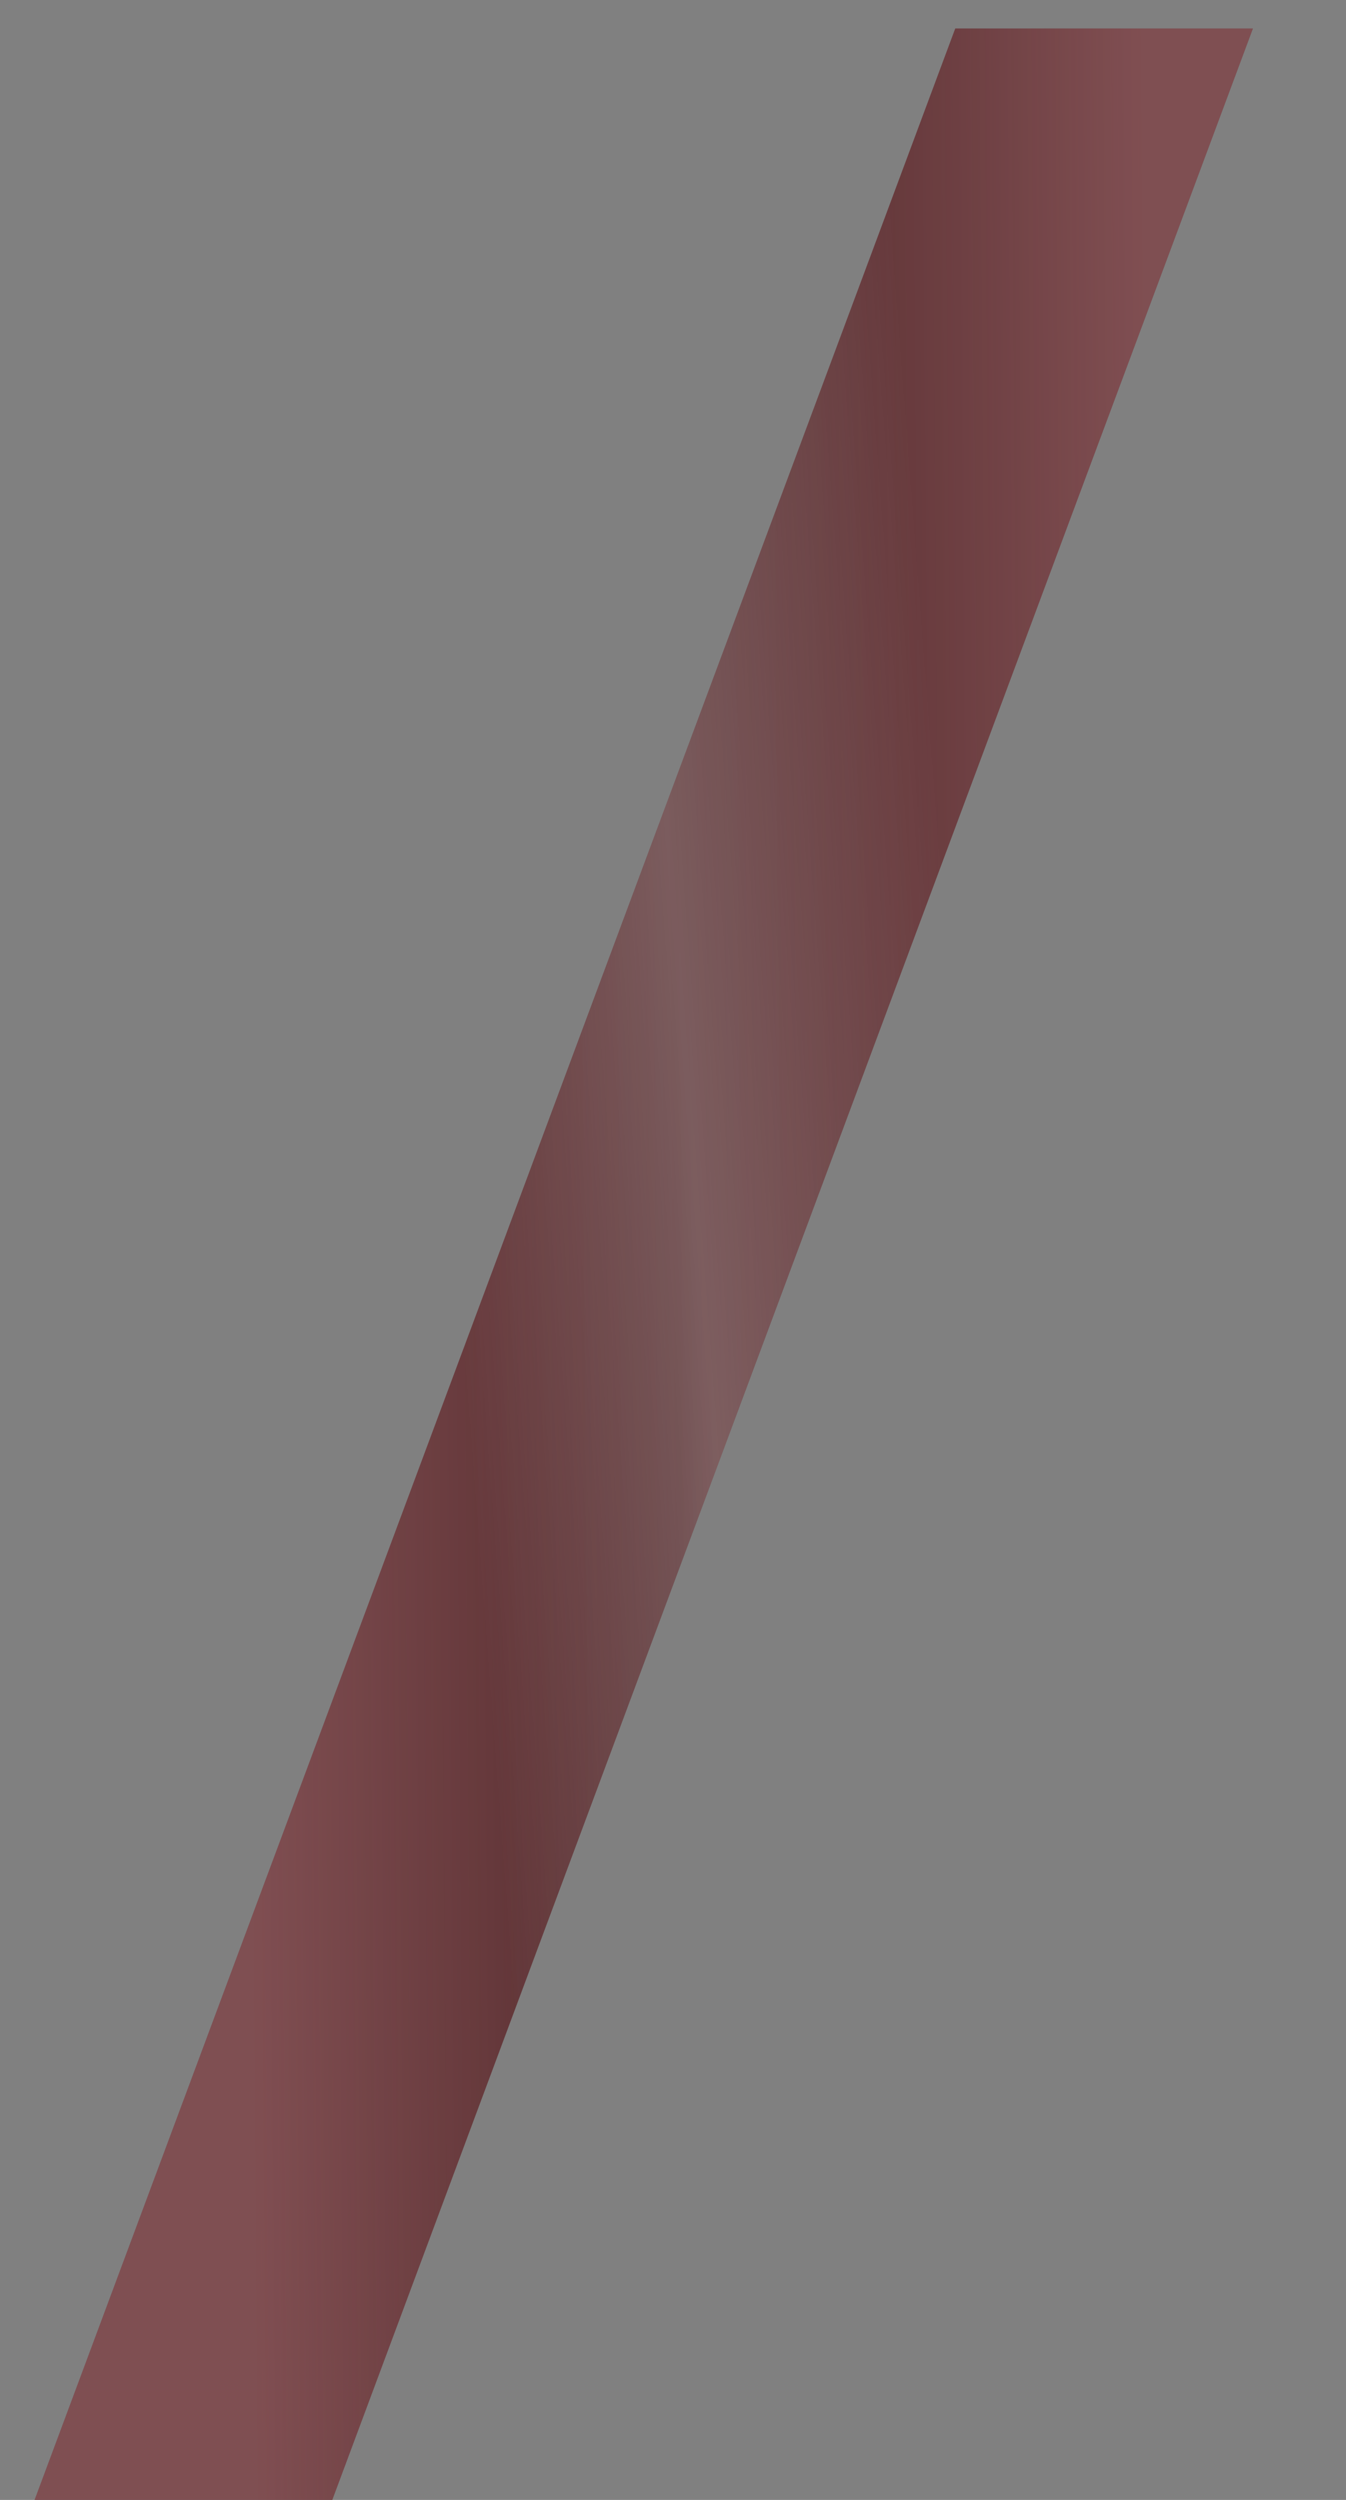 <?xml version="1.0" encoding="UTF-8"?> <svg xmlns="http://www.w3.org/2000/svg" width="14" height="26" viewBox="0 0 14 26" fill="none"><rect x="0" y="0" width="14" height="26" fill="#808080" stroke="none"/> <path d="M13.032 0.296L3.456 26H0.36L9.936 0.296H13.032Z" fill="#51282A"></path> <path d="M13.032 0.296L3.456 26H0.36L9.936 0.296H13.032Z" fill="url(#paint0_linear_9_7)" fill-opacity="0.28"></path> <path d="M13.032 0.296L3.456 26H0.36L9.936 0.296H13.032Z" fill="url(#paint1_linear_9_7)" fill-opacity="0.24"></path> <defs> <linearGradient id="paint0_linear_9_7" x1="2.664" y1="23.933" x2="12.079" y2="23.86" gradientUnits="userSpaceOnUse"> <stop stop-color="#F8B1B8"></stop> <stop offset="0.474" stop-color="#F8B0B7" stop-opacity="0"></stop> <stop offset="1" stop-color="#F8B2B9"></stop> </linearGradient> <linearGradient id="paint1_linear_9_7" x1="2.081" y1="66.232" x2="20.446" y2="64.82" gradientUnits="userSpaceOnUse"> <stop offset="0.365" stop-color="white" stop-opacity="0"></stop> <stop offset="0.503" stop-color="white"></stop> <stop offset="0.656" stop-color="white" stop-opacity="0"></stop> </linearGradient> </defs> </svg> 